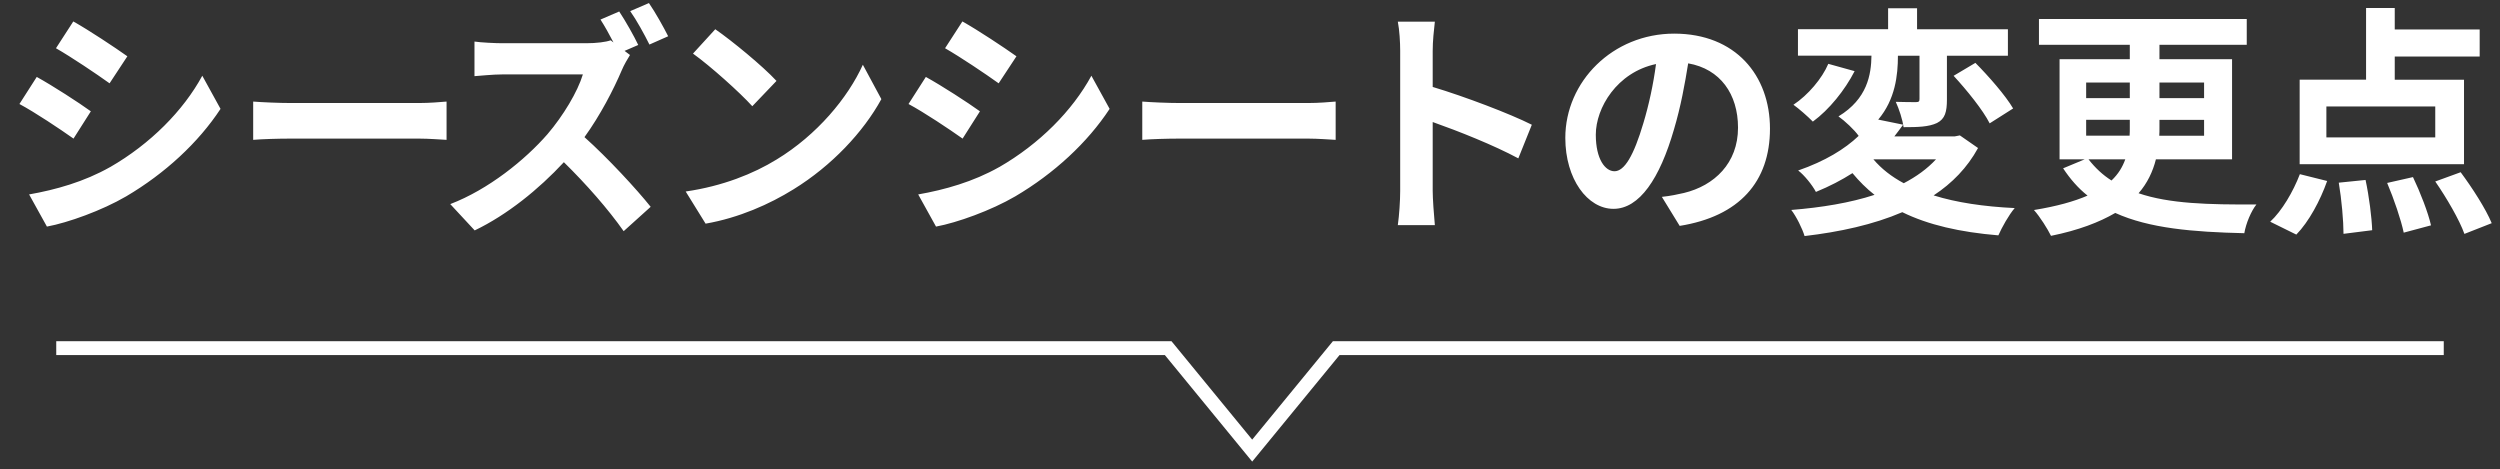 <svg xmlns="http://www.w3.org/2000/svg" width="359.13" height="67.41"><rect width="100%" height="100%" fill="#333333" stroke="none"/><path fill="#fff" d="m13.05 15.99-2.49 3.92c-1.94-1.37-5.49-3.75-7.77-4.97l2.49-3.89c2.28 1.26 6.03 3.68 7.77 4.94m2.76 8.02c5.79-3.33 10.53-8.12 13.25-13.13l2.62 4.76c-3.17 4.83-7.97 9.28-13.56 12.57-3.48 2.03-8.35 3.78-11.38 4.34l-2.56-4.62c3.82-.67 7.91-1.82 11.62-3.92ZM18.3 8.08l-2.56 3.89c-1.91-1.37-5.45-3.75-7.7-5.04l2.49-3.85c2.25 1.26 6 3.75 7.77 5.01ZM41.86 14.8h18.3c1.6 0 3.1-.14 3.99-.21v5.5c-.82-.04-2.56-.18-3.99-.18h-18.3c-1.94 0-4.22.07-5.49.18v-5.5c1.23.1 3.71.21 5.49.21M91.66 6.47l-1.94.84.78.59c-.27.42-.89 1.47-1.19 2.21-1.16 2.73-3.07 6.44-5.35 9.59 3.37 3.01 7.5 7.49 9.51 10.01l-3.88 3.5c-2.21-3.15-5.38-6.76-8.59-9.91-3.61 3.89-8.14 7.56-12.81 9.8l-3.51-3.78c5.49-2.1 10.77-6.37 13.97-10.05 2.25-2.63 4.33-6.09 5.08-8.58H72.18c-1.43 0-3.3.21-4.02.25V5.97c.92.14 3 .24 4.02.24h12.03c1.47 0 2.83-.17 3.51-.42l.41.31c-.58-1.12-1.26-2.35-1.87-3.29l2.69-1.16c.89 1.33 2.15 3.57 2.73 4.8Zm4.32-1.26L93.29 6.4c-.71-1.44-1.84-3.5-2.76-4.8L93.22.44c.92 1.33 2.15 3.54 2.76 4.76ZM111.55 22.92c5.83-3.54 10.26-8.89 12.4-13.62l2.66 4.94c-2.59 4.73-7.12 9.56-12.61 12.95-3.44 2.14-7.84 4.1-12.64 4.94l-2.86-4.62c5.32-.77 9.75-2.56 13.05-4.59m0-11.3-3.48 3.64c-1.77-1.96-6.03-5.78-8.52-7.56l3.2-3.5c2.39 1.65 6.82 5.29 8.79 7.42ZM140.77 15.99l-2.49 3.92c-1.94-1.37-5.49-3.75-7.77-4.97l2.49-3.89c2.28 1.26 6.03 3.68 7.77 4.94m2.76 8.02c5.79-3.33 10.53-8.12 13.25-13.13l2.62 4.76c-3.17 4.83-7.97 9.28-13.56 12.57-3.48 2.03-8.35 3.78-11.38 4.34l-2.56-4.62c3.82-.67 7.9-1.82 11.62-3.92Zm2.49-15.93-2.56 3.89c-1.91-1.37-5.45-3.75-7.7-5.04l2.49-3.85c2.25 1.26 6 3.75 7.77 5.01ZM169.58 14.8h18.3c1.6 0 3.1-.14 3.99-.21v5.5c-.82-.04-2.56-.18-3.99-.18h-18.3c-1.94 0-4.23.07-5.49.18v-5.5c1.23.1 3.71.21 5.49.21M201.14 7.31c0-1.23-.1-2.98-.34-4.2h5.32c-.14 1.23-.31 2.77-.31 4.2v5.18c4.57 1.37 11.11 3.85 14.24 5.43l-1.94 4.83c-3.51-1.89-8.62-3.92-12.3-5.22v9.91c0 1.02.17 3.47.31 4.9h-5.32c.2-1.4.34-3.5.34-4.9zM241.29 32.45l-2.56-4.17c1.29-.14 2.25-.35 3.17-.56 4.36-1.05 7.77-4.27 7.77-9.38 0-4.83-2.56-8.44-7.16-9.24-.48 2.98-1.06 6.2-2.04 9.49-2.04 7.07-4.97 11.41-8.69 11.41s-6.92-4.27-6.92-10.19c0-8.09 6.81-14.98 15.64-14.98s13.76 6.02 13.76 13.65-4.4 12.6-12.98 13.97Zm-9.37-7.85c1.43 0 2.76-2.21 4.16-6.93.78-2.59 1.43-5.57 1.81-8.47-5.62 1.19-8.65 6.3-8.65 10.15 0 3.54 1.36 5.25 2.69 5.25ZM284.14 21.28c-1.53 2.8-3.71 5.04-6.37 6.79 3.27 1.02 7.19 1.61 11.65 1.82-.85.98-1.84 2.77-2.35 3.92-5.52-.46-10.08-1.5-13.8-3.33-4.16 1.79-9 2.84-14.04 3.43-.31-1.05-1.19-2.83-1.91-3.75 4.36-.35 8.45-1.02 11.96-2.17-1.16-.91-2.21-1.96-3.17-3.12-1.53.98-3.27 1.89-5.25 2.7-.51-.98-1.7-2.45-2.55-3.08 3.85-1.33 6.71-3.08 8.69-4.97-.61-.88-2.01-2.17-2.9-2.8 4.16-2.52 4.7-6.02 4.74-8.72h-10.56V4.19h12.95v-3h4.16V4.2h13.05v3.81h-8.76v6.3c0 1.75-.27 2.77-1.43 3.36-1.19.56-2.76.6-4.8.6-.14-1.08-.65-2.63-1.12-3.64 1.19.04 2.52.04 2.9.04.41 0 .51-.1.51-.46v-6.2h-3.1c0 2.8-.38 6.27-2.83 9.17l3.58.73c-.41.56-.82 1.12-1.26 1.68h8.69l.72-.14 2.62 1.82Zm-17.72-11.06c-1.4 2.73-3.65 5.53-6 7.25-.75-.77-2.04-1.89-2.79-2.42 2.11-1.4 4.12-3.78 5.01-5.88zm2.7 12.67c1.16 1.36 2.59 2.48 4.36 3.43 1.81-.95 3.37-2.07 4.63-3.43h-9Zm14.65-13.86c1.94 1.96 4.33 4.69 5.42 6.55l-3.37 2.14c-.95-1.89-3.27-4.76-5.18-6.83zM309.7 22.89c-.44 1.75-1.23 3.43-2.49 4.87 4.43 1.51 10.02 1.65 16.93 1.61-.75.94-1.5 2.7-1.74 4.13-7.39-.17-13.66-.7-18.54-2.91-2.28 1.33-5.28 2.49-9.23 3.29-.48-.98-1.57-2.73-2.45-3.71 3.27-.53 5.76-1.23 7.7-2.07-1.33-1.05-2.49-2.38-3.51-3.92l3.1-1.29h-3.61V8.5h10.09V6.44H292.9V2.73h29.85v3.71h-12.54V8.5h10.43v14.39zm-10.02-8.79h6.27v-2.24h-6.27zm0 5.39h6.24c.03-.39.03-.77.03-1.16v-1.12h-6.27zm.34 3.4c.99 1.26 2.04 2.24 3.3 3.04.99-.94 1.57-1.92 1.98-3.04zm16.6-5.67h-6.41v1.16c0 .35 0 .73-.03 1.12h6.44zm-6.41-5.36v2.24h6.41v-2.24zM326.12 31.85c1.67-1.54 3.3-4.31 4.26-6.83l3.92.98c-.99 2.8-2.62 5.85-4.43 7.7zm27.84-8.26h-23.61V11.44h9.54V1.15h4.12v3.08h12.2v3.89h-12.2v3.33h9.95V23.6Zm-4.13-8.3h-15.64v4.45h15.64zm-10.01 10.57c.51 2.38.89 5.39.95 7.21l-4.12.52c0-1.82-.27-4.94-.68-7.35l3.85-.39Zm6.81-.42c1.06 2.21 2.18 5.11 2.59 6.93l-3.92 1.05c-.38-1.82-1.4-4.83-2.38-7.14zm6.85-.7c1.64 2.21 3.61 5.25 4.46 7.32l-3.92 1.54c-.71-2-2.56-5.18-4.19-7.53z"/><path fill="none" stroke="#fff" stroke-miterlimit="10" stroke-width="2" d="M8.08 50.01h159.73l12.07 14.72 12.07-14.72h159.1"/></svg>